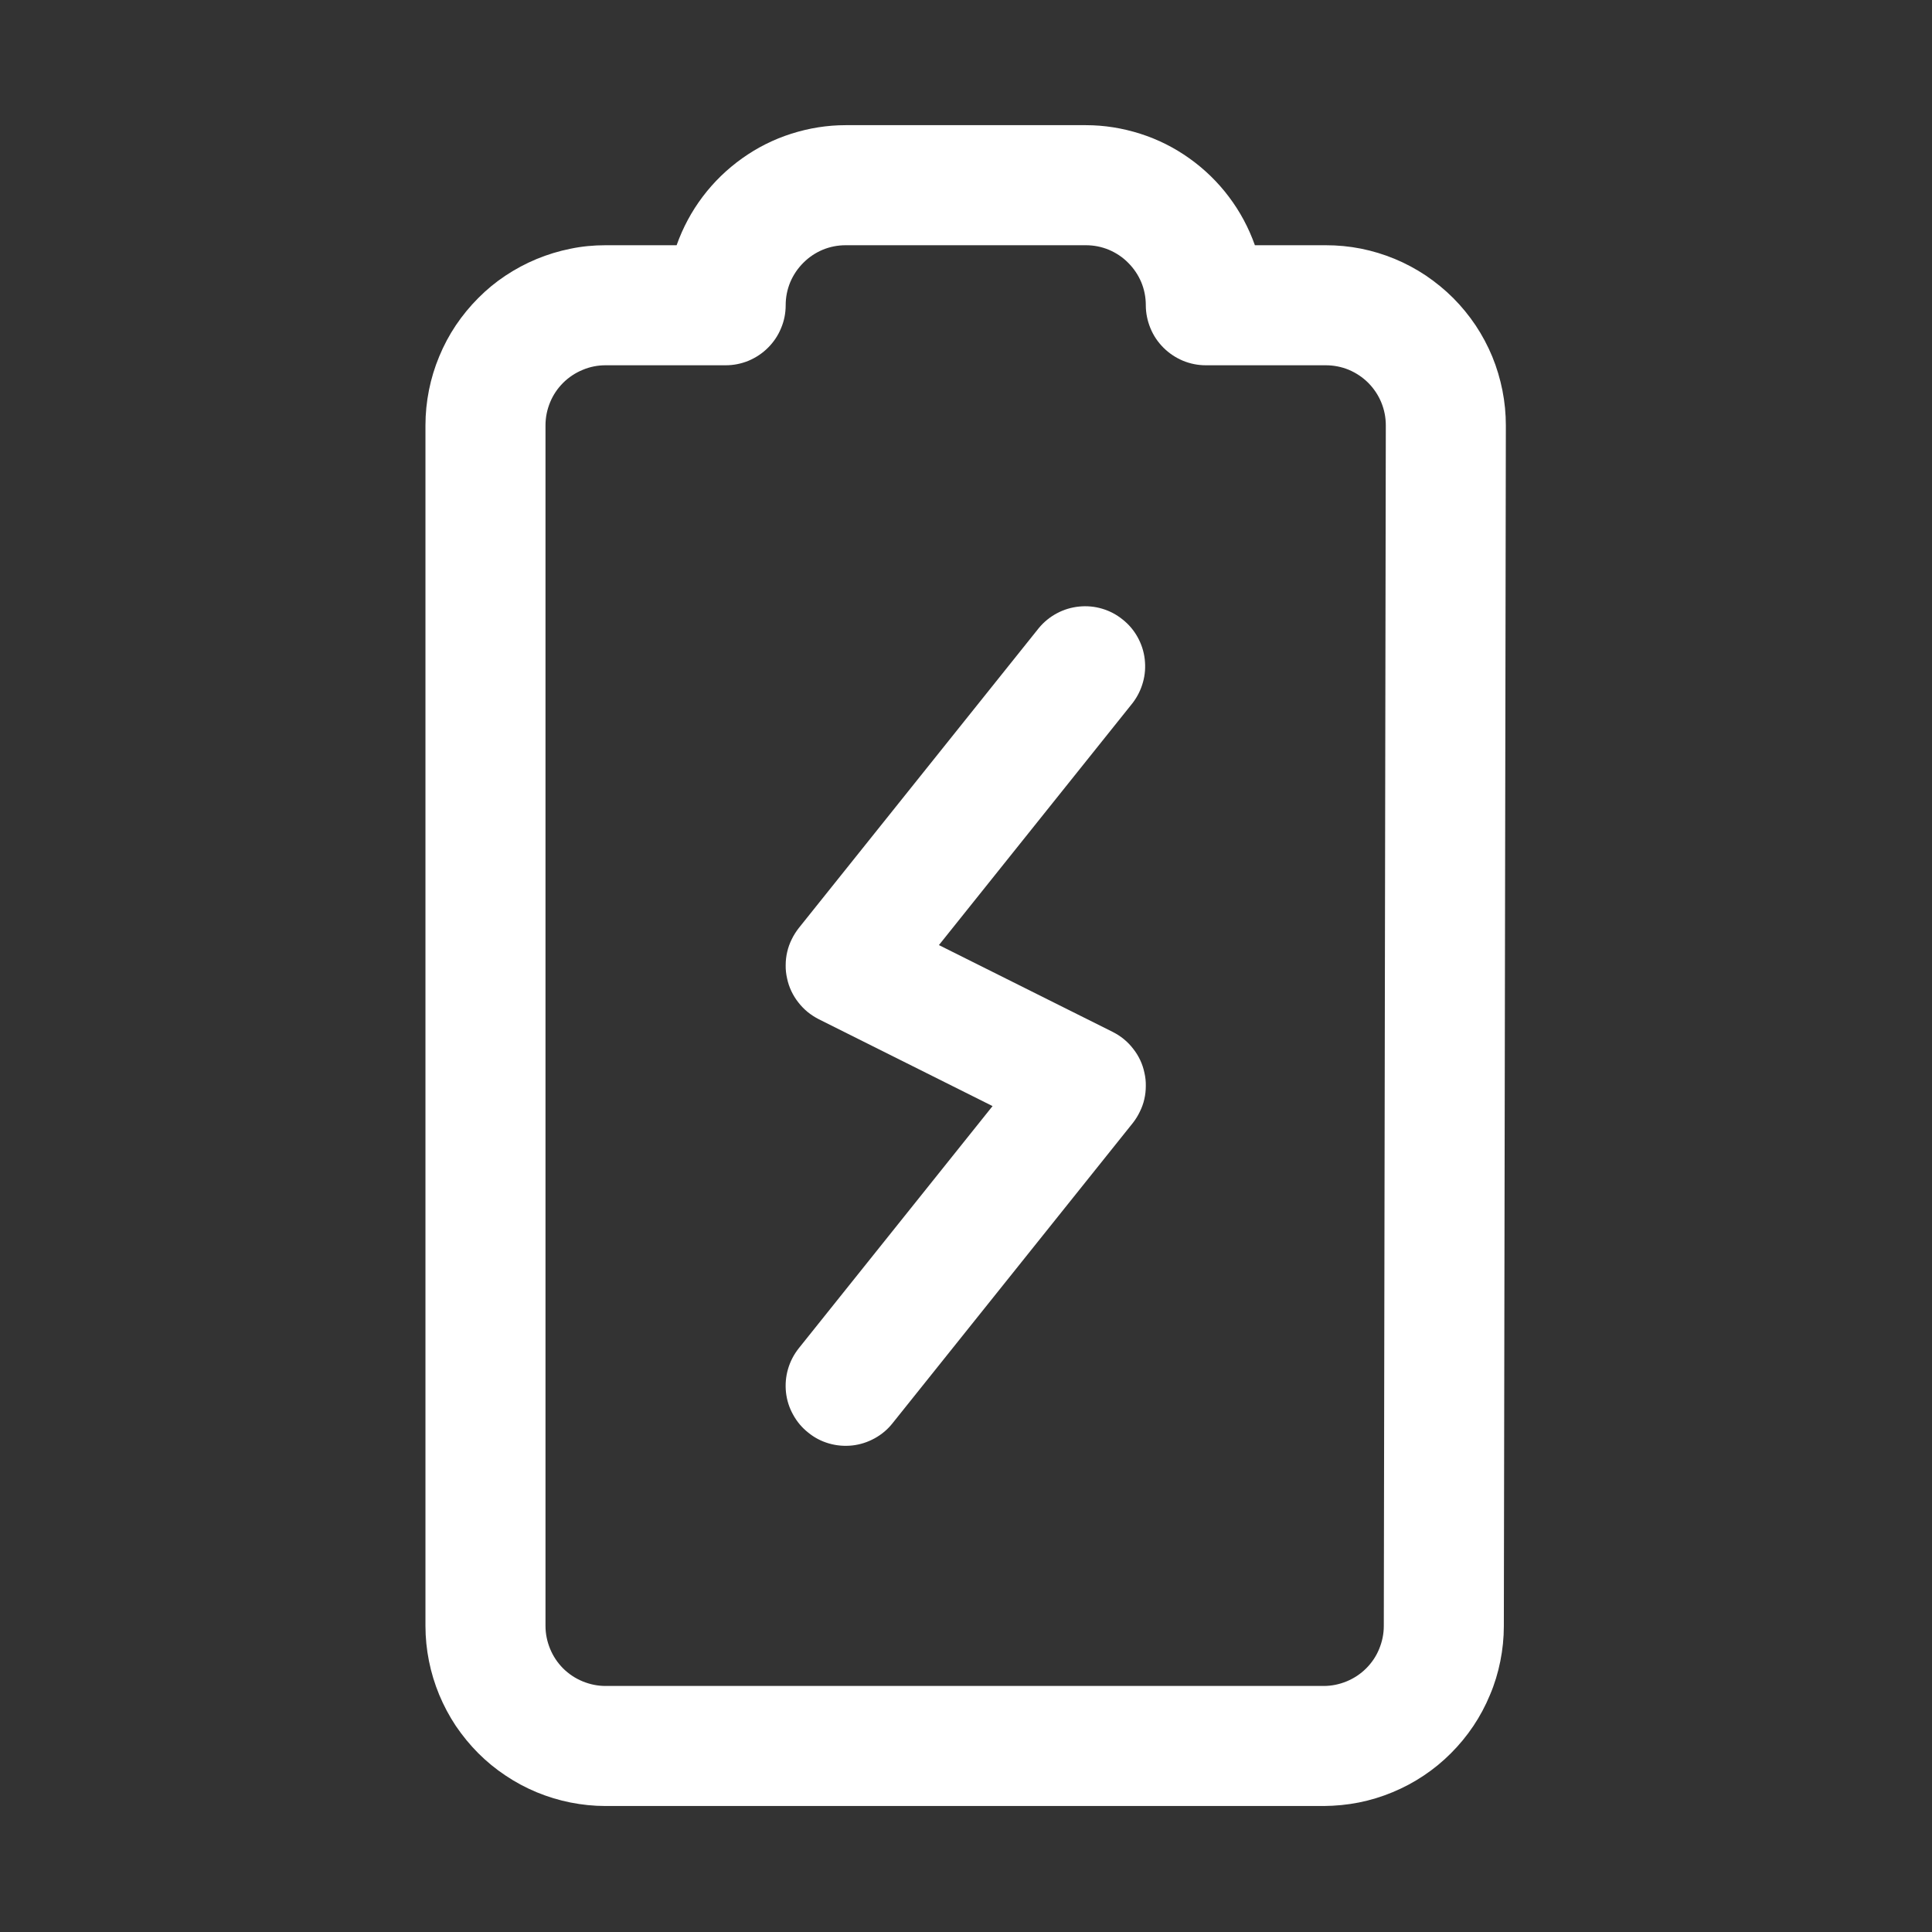 <svg xmlns="http://www.w3.org/2000/svg" xmlns:xlink="http://www.w3.org/1999/xlink" width="100" zoomAndPan="magnify" viewBox="0 0 75 75" height="100" preserveAspectRatio="xMidYMid meet" version="1.0"><rect x="0" y="0" width="75" height="75" fill="#333333" stroke="none"/><defs><clipPath id="a69182ce82"><path d="M 16.492 4.859 L 58.492 4.859 L 58.492 70.109 L 16.492 70.109 Z M 16.492 4.859 " clip-rule="nonzero"/></clipPath></defs><g clip-path="url(#a69182ce82)"><path fill="#ffffff" d="M 23.508 70.109 L 51.387 70.109 C 51.848 70.105 52.301 70.062 52.75 69.973 C 53.199 69.883 53.637 69.75 54.059 69.574 C 54.484 69.398 54.887 69.184 55.266 68.93 C 55.648 68.676 56 68.387 56.324 68.062 C 56.648 67.738 56.938 67.387 57.195 67.004 C 57.449 66.625 57.664 66.223 57.84 65.797 C 58.02 65.375 58.152 64.938 58.242 64.488 C 58.332 64.039 58.379 63.586 58.379 63.129 L 58.457 16.523 C 58.457 16.062 58.414 15.609 58.324 15.156 C 58.234 14.707 58.105 14.27 57.93 13.844 C 57.754 13.418 57.539 13.016 57.285 12.633 C 57.027 12.25 56.738 11.895 56.414 11.57 C 56.09 11.246 55.734 10.957 55.355 10.699 C 54.973 10.445 54.57 10.227 54.145 10.051 C 53.719 9.875 53.281 9.742 52.832 9.652 C 52.379 9.562 51.926 9.52 51.465 9.52 L 48.715 9.52 C 48.473 8.84 48.137 8.211 47.703 7.637 C 47.27 7.062 46.758 6.566 46.172 6.148 C 45.586 5.73 44.949 5.41 44.262 5.191 C 43.574 4.973 42.871 4.859 42.152 4.859 L 32.828 4.859 C 32.109 4.859 31.406 4.973 30.719 5.191 C 30.031 5.41 29.395 5.73 28.809 6.148 C 28.223 6.566 27.711 7.062 27.277 7.637 C 26.844 8.211 26.508 8.84 26.266 9.52 L 23.508 9.52 C 23.047 9.52 22.594 9.562 22.145 9.656 C 21.695 9.746 21.258 9.879 20.832 10.055 C 20.41 10.23 20.008 10.445 19.625 10.699 C 19.242 10.953 18.891 11.242 18.566 11.57 C 18.242 11.895 17.953 12.246 17.695 12.629 C 17.441 13.008 17.227 13.41 17.051 13.836 C 16.875 14.258 16.742 14.695 16.652 15.145 C 16.562 15.598 16.516 16.051 16.516 16.512 L 16.516 63.117 C 16.516 63.574 16.562 64.031 16.652 64.48 C 16.742 64.93 16.875 65.367 17.051 65.793 C 17.227 66.215 17.441 66.617 17.695 67 C 17.953 67.379 18.242 67.734 18.566 68.059 C 18.891 68.383 19.242 68.672 19.625 68.926 C 20.008 69.184 20.41 69.398 20.832 69.574 C 21.258 69.75 21.695 69.883 22.145 69.973 C 22.594 70.062 23.047 70.109 23.508 70.109 Z M 21.176 16.512 C 21.176 16.199 21.238 15.902 21.355 15.617 C 21.473 15.332 21.641 15.082 21.859 14.863 C 22.078 14.645 22.332 14.477 22.617 14.359 C 22.902 14.238 23.199 14.18 23.508 14.18 L 28.168 14.18 C 28.477 14.18 28.773 14.121 29.059 14.004 C 29.344 13.883 29.598 13.715 29.816 13.496 C 30.035 13.277 30.203 13.027 30.32 12.742 C 30.441 12.457 30.5 12.156 30.5 11.848 C 30.5 11.539 30.559 11.242 30.676 10.957 C 30.797 10.672 30.965 10.422 31.184 10.203 C 31.402 9.984 31.652 9.816 31.938 9.695 C 32.223 9.578 32.52 9.52 32.828 9.52 L 42.152 9.52 C 42.461 9.52 42.758 9.578 43.043 9.695 C 43.328 9.816 43.582 9.984 43.797 10.203 C 44.016 10.422 44.184 10.672 44.305 10.957 C 44.422 11.242 44.48 11.539 44.48 11.848 C 44.48 12.156 44.543 12.457 44.66 12.742 C 44.777 13.027 44.945 13.277 45.164 13.496 C 45.383 13.715 45.637 13.883 45.922 14.004 C 46.207 14.121 46.504 14.18 46.812 14.18 L 51.465 14.18 C 51.773 14.18 52.074 14.238 52.359 14.355 C 52.645 14.477 52.898 14.645 53.117 14.863 C 53.332 15.082 53.504 15.336 53.621 15.621 C 53.738 15.906 53.797 16.203 53.797 16.516 L 53.719 63.121 C 53.719 63.43 53.656 63.727 53.539 64.012 C 53.422 64.297 53.254 64.547 53.035 64.766 C 52.816 64.984 52.562 65.152 52.277 65.27 C 51.992 65.387 51.695 65.449 51.387 65.449 L 23.508 65.449 C 23.199 65.449 22.902 65.387 22.617 65.27 C 22.332 65.152 22.078 64.984 21.859 64.766 C 21.641 64.547 21.473 64.293 21.355 64.008 C 21.238 63.723 21.176 63.426 21.176 63.117 Z M 21.176 16.512 " fill-opacity="1" fill-rule="nonzero"/></g><path fill="#ffffff" d="M 31.375 55.613 C 31.613 55.809 31.883 55.949 32.18 56.035 C 32.477 56.121 32.781 56.145 33.086 56.113 C 33.395 56.078 33.684 55.984 33.953 55.836 C 34.223 55.688 34.457 55.492 34.648 55.25 L 43.973 43.598 C 44.078 43.465 44.172 43.316 44.246 43.16 C 44.324 43.004 44.383 42.844 44.422 42.672 C 44.461 42.504 44.48 42.332 44.48 42.16 C 44.484 41.984 44.465 41.812 44.426 41.645 C 44.391 41.473 44.336 41.309 44.262 41.152 C 44.188 40.996 44.098 40.848 43.988 40.711 C 43.883 40.574 43.762 40.449 43.629 40.34 C 43.496 40.23 43.348 40.137 43.195 40.059 L 36.449 36.688 L 43.973 27.285 C 44.156 27.043 44.289 26.777 44.371 26.48 C 44.453 26.188 44.473 25.891 44.438 25.586 C 44.402 25.281 44.309 25 44.16 24.73 C 44.012 24.465 43.816 24.234 43.578 24.047 C 43.34 23.855 43.074 23.715 42.781 23.629 C 42.492 23.543 42.191 23.516 41.887 23.547 C 41.586 23.578 41.297 23.664 41.027 23.809 C 40.758 23.953 40.527 24.141 40.332 24.375 L 31.008 36.027 C 30.902 36.164 30.809 36.309 30.734 36.465 C 30.656 36.621 30.598 36.785 30.559 36.953 C 30.52 37.121 30.5 37.293 30.5 37.469 C 30.496 37.641 30.516 37.812 30.555 37.984 C 30.59 38.152 30.645 38.316 30.719 38.473 C 30.793 38.629 30.883 38.777 30.992 38.914 C 31.098 39.051 31.219 39.176 31.352 39.285 C 31.488 39.395 31.633 39.488 31.785 39.566 L 38.531 42.938 L 31.008 52.34 C 30.816 52.582 30.676 52.852 30.59 53.148 C 30.504 53.445 30.48 53.746 30.512 54.055 C 30.547 54.359 30.637 54.648 30.789 54.918 C 30.938 55.191 31.133 55.422 31.375 55.613 Z M 31.375 55.613 " fill-opacity="1" fill-rule="nonzero"/></svg>